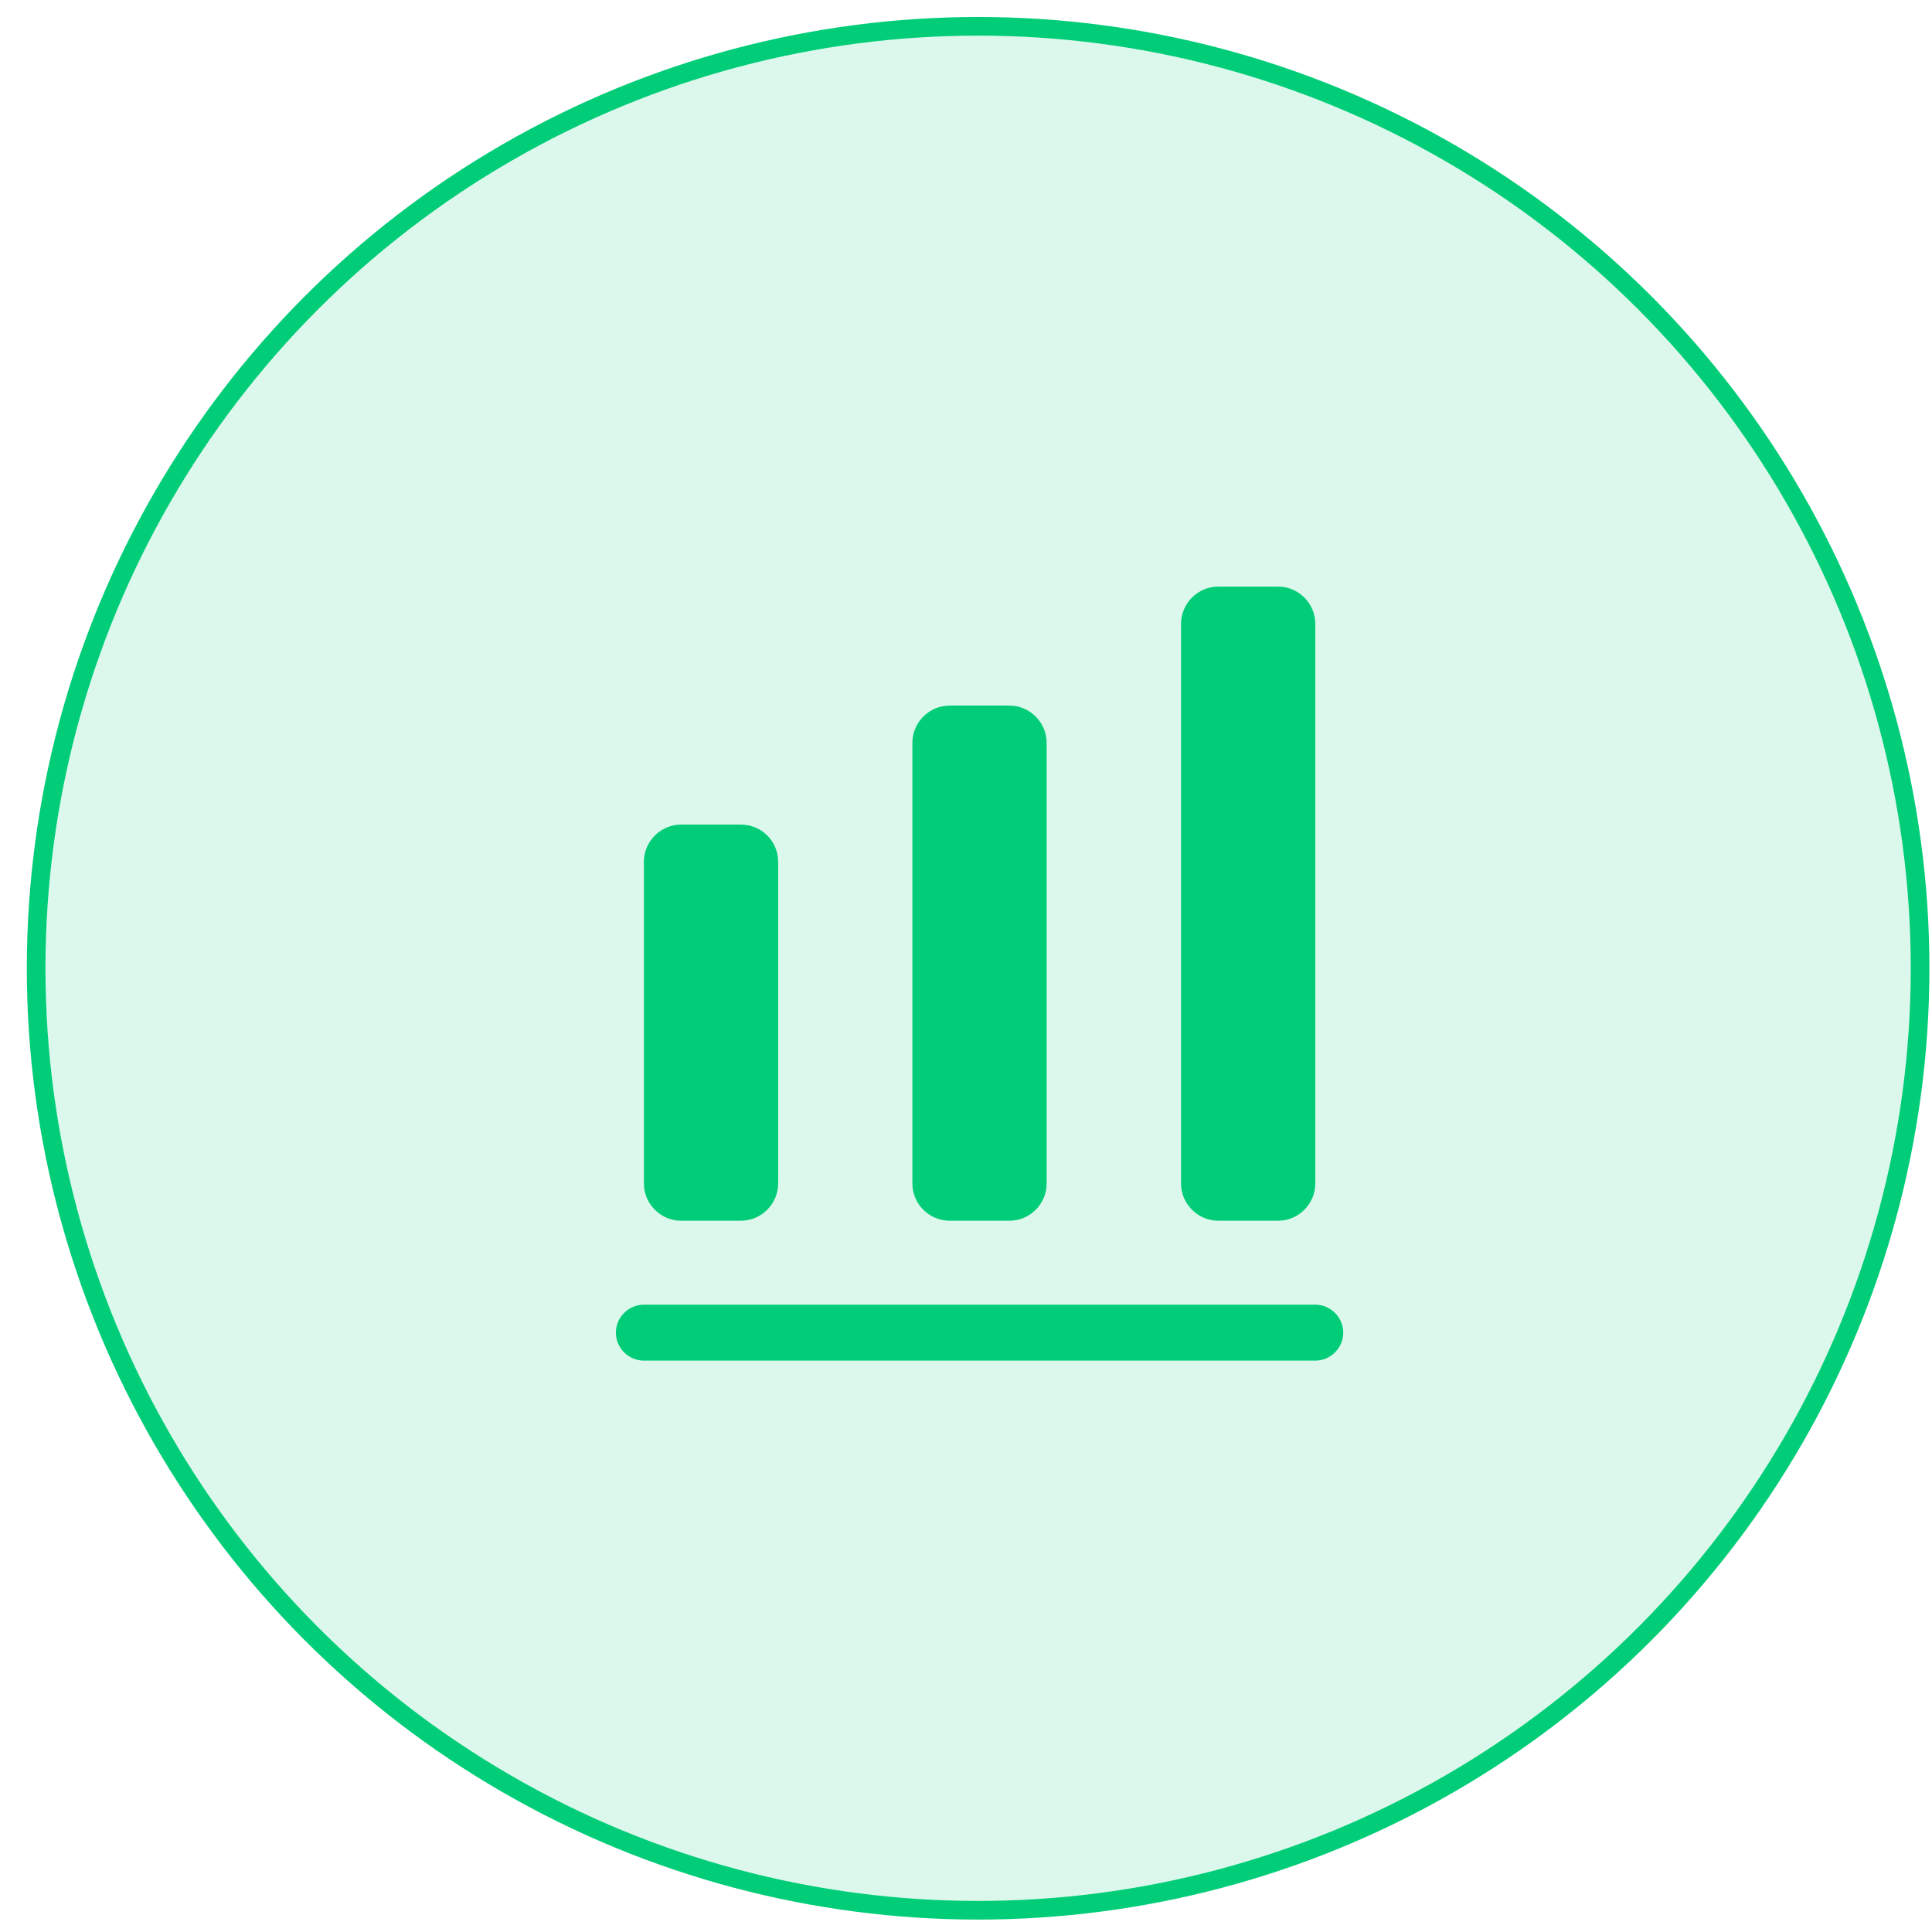 <svg xmlns="http://www.w3.org/2000/svg" width="71" height="71" viewBox="0 0 71 71" fill="none"><circle cx="35.945" cy="35.584" r="34.617" fill="#01CD78" fill-opacity="0.14" stroke="#01CD78" stroke-width="0.685"></circle><path d="M48.336 50.002H23.661C23.099 50.002 22.633 49.536 22.633 48.974C22.633 48.412 23.099 47.946 23.661 47.946H48.336C48.898 47.946 49.364 48.412 49.364 48.974C49.364 49.536 48.898 50.002 48.336 50.002Z" fill="#01CD78"></path><path d="M27.226 30.303H25.033C24.279 30.303 23.662 30.92 23.662 31.674V43.49C23.662 44.244 24.279 44.861 25.033 44.861H27.226C27.98 44.861 28.597 44.244 28.597 43.49V31.674C28.597 30.906 27.98 30.303 27.226 30.303Z" fill="#01CD78"></path><path d="M37.093 25.93H34.9C34.146 25.93 33.529 26.547 33.529 27.301V43.491C33.529 44.245 34.146 44.861 34.9 44.861H37.093C37.847 44.861 38.464 44.245 38.464 43.491V27.301C38.464 26.547 37.847 25.93 37.093 25.93Z" fill="#01CD78"></path><path d="M46.967 21.557H44.773C44.019 21.557 43.402 22.174 43.402 22.928V43.49C43.402 44.244 44.019 44.861 44.773 44.861H46.967C47.721 44.861 48.337 44.244 48.337 43.49V22.928C48.337 22.174 47.721 21.557 46.967 21.557Z" fill="#01CD78"></path></svg>
